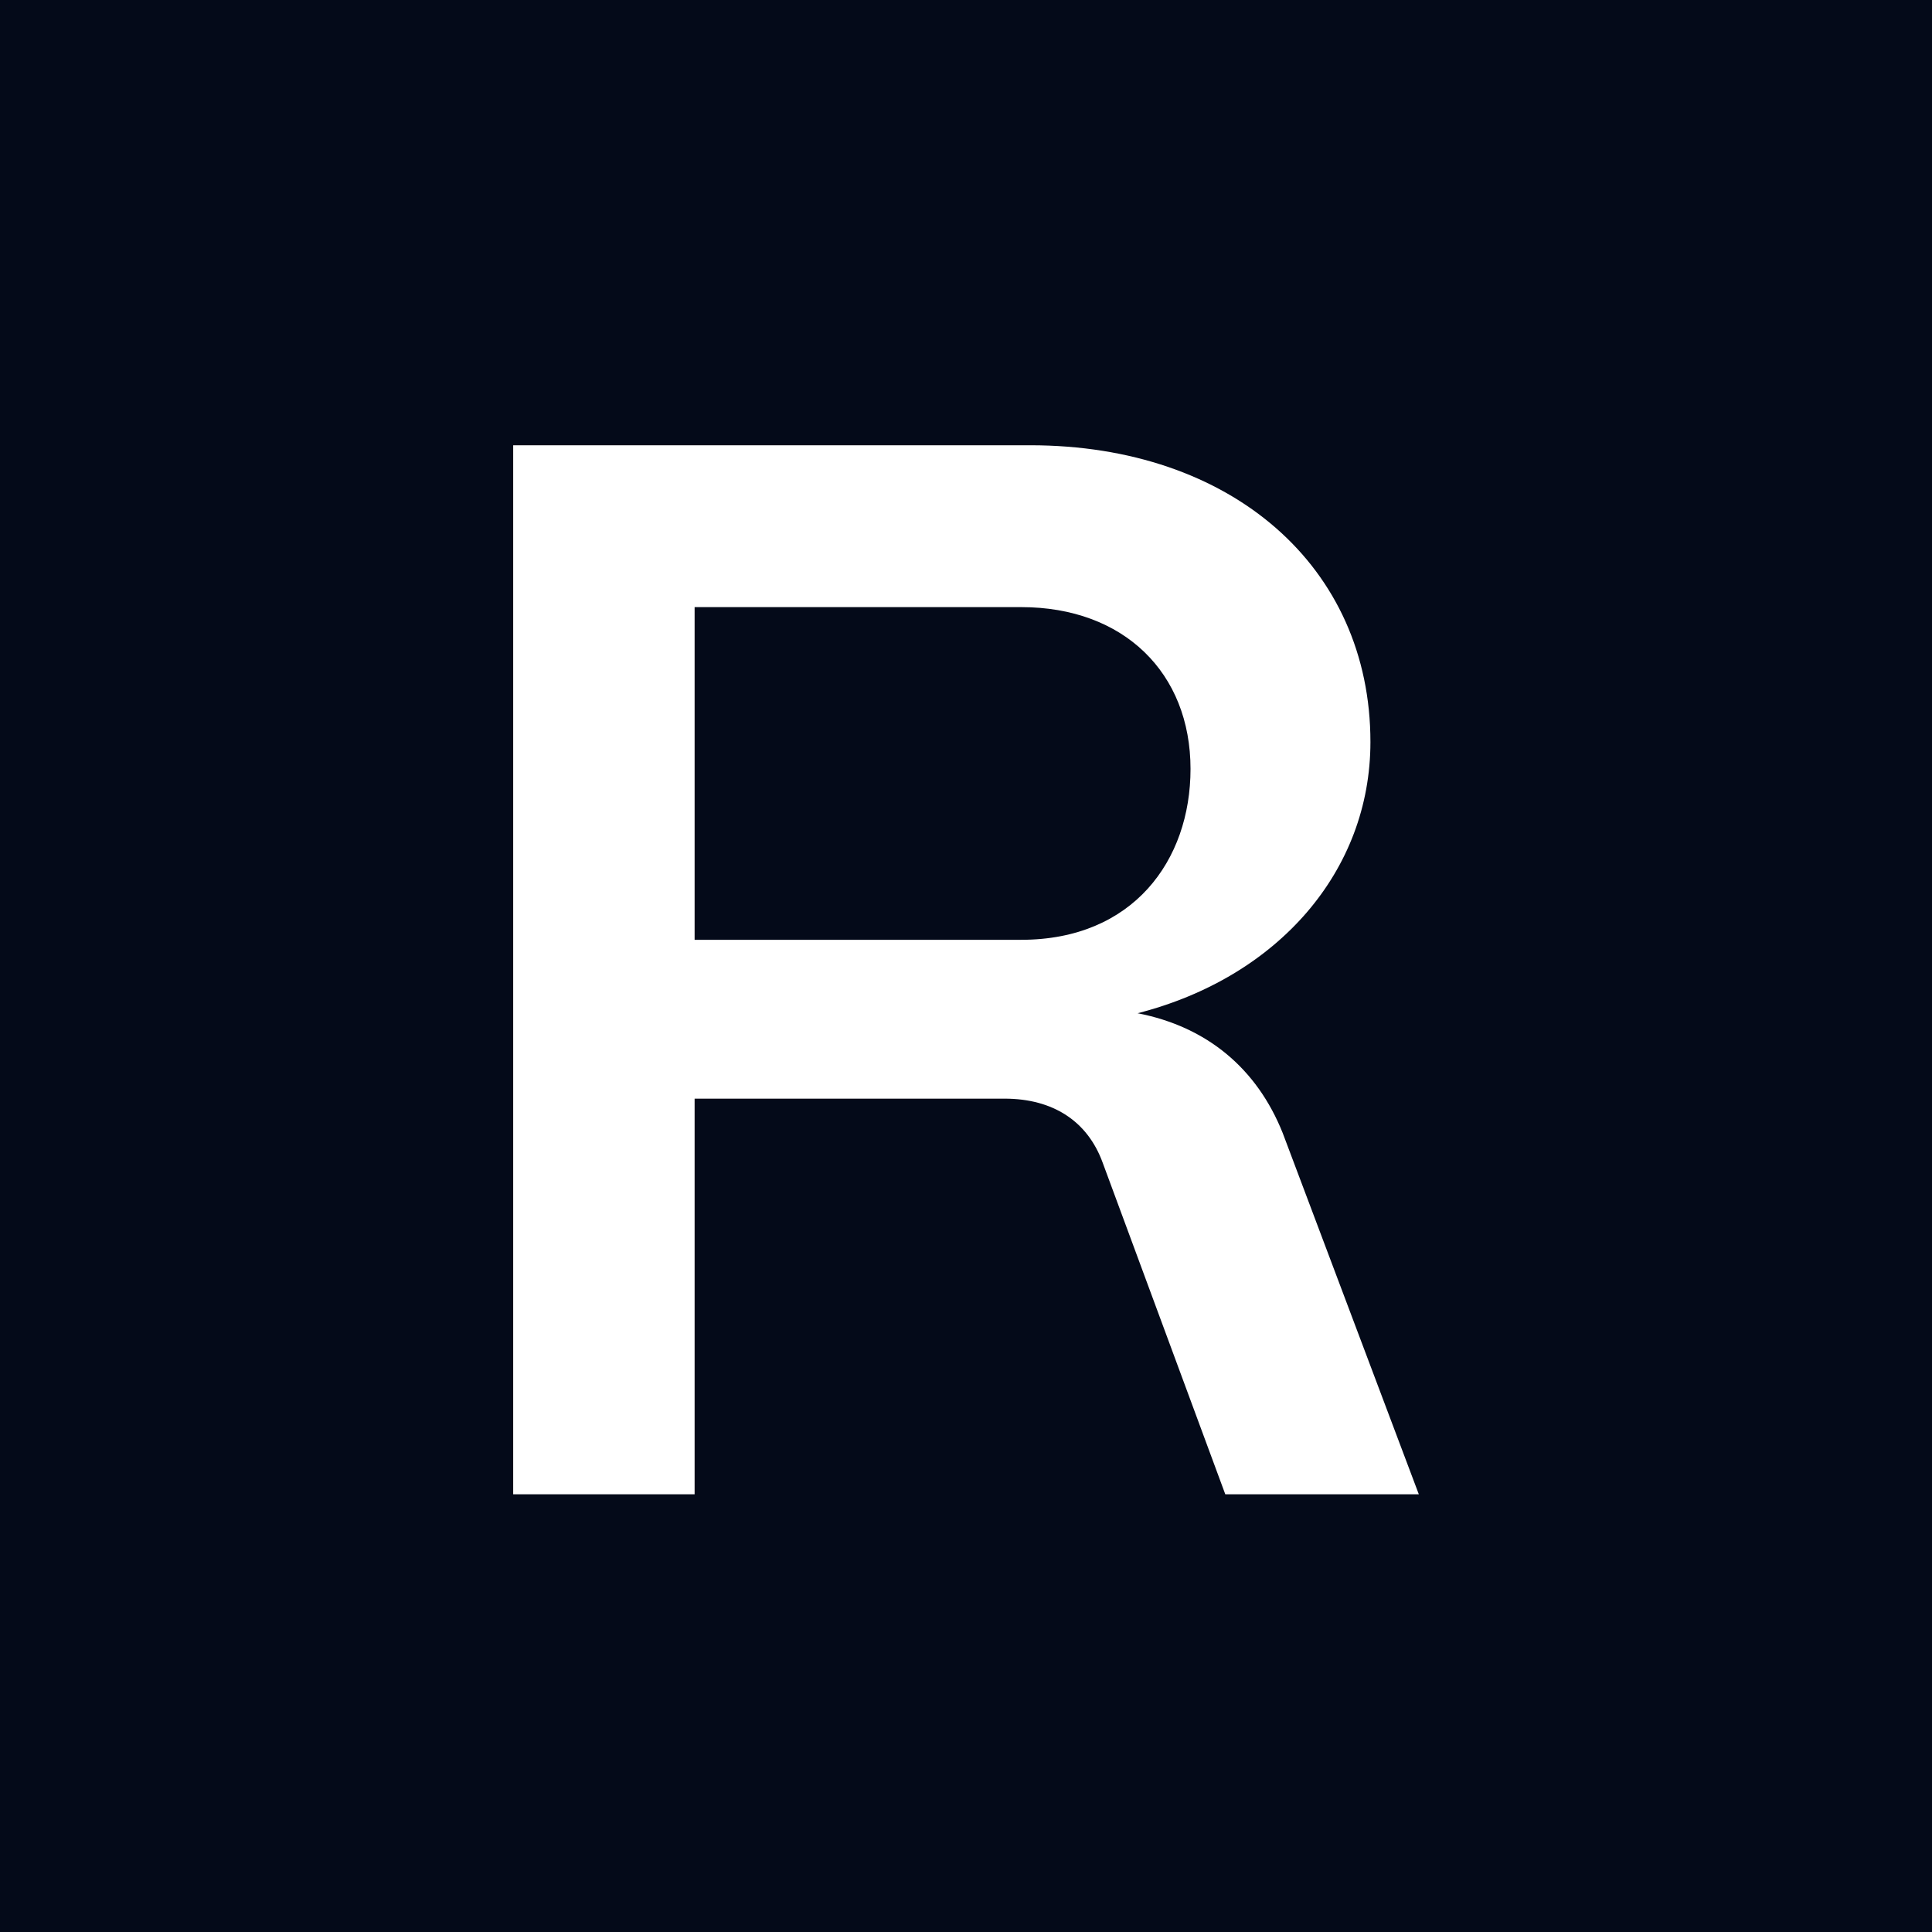 <svg xmlns="http://www.w3.org/2000/svg" version="1.1" xmlns:xlink="http://www.w3.org/1999/xlink" width="256" height="256"><rect width="100%" height="100%" fill="#808080" stroke="none"/><svg width="256" height="256" viewBox="0 0 256 256" fill="none" xmlns="http://www.w3.org/2000/svg">
<rect width="256" height="256" fill="#040A19"></rect>
<path d="M68 198V59H136.514C163.159 59 181.589 75.084 181.589 98.317C181.589 115.394 169.369 129.493 150.738 134.259C159.953 136.046 166.564 141.606 169.97 150.144L188 198H162.357L146.13 154.116C144.127 148.556 139.519 145.577 133.109 145.577H92.04V198H68ZM92.04 124.529H135.312C150.137 124.529 157.75 114.004 157.75 101.891C157.75 89.183 148.935 80.446 135.312 80.446H92.04V124.529Z" fill="white"></path>
</svg><style>@media (prefers-color-scheme: light) { :root { filter: none; } }
@media (prefers-color-scheme: dark) { :root { filter: none; } }
</style></svg>